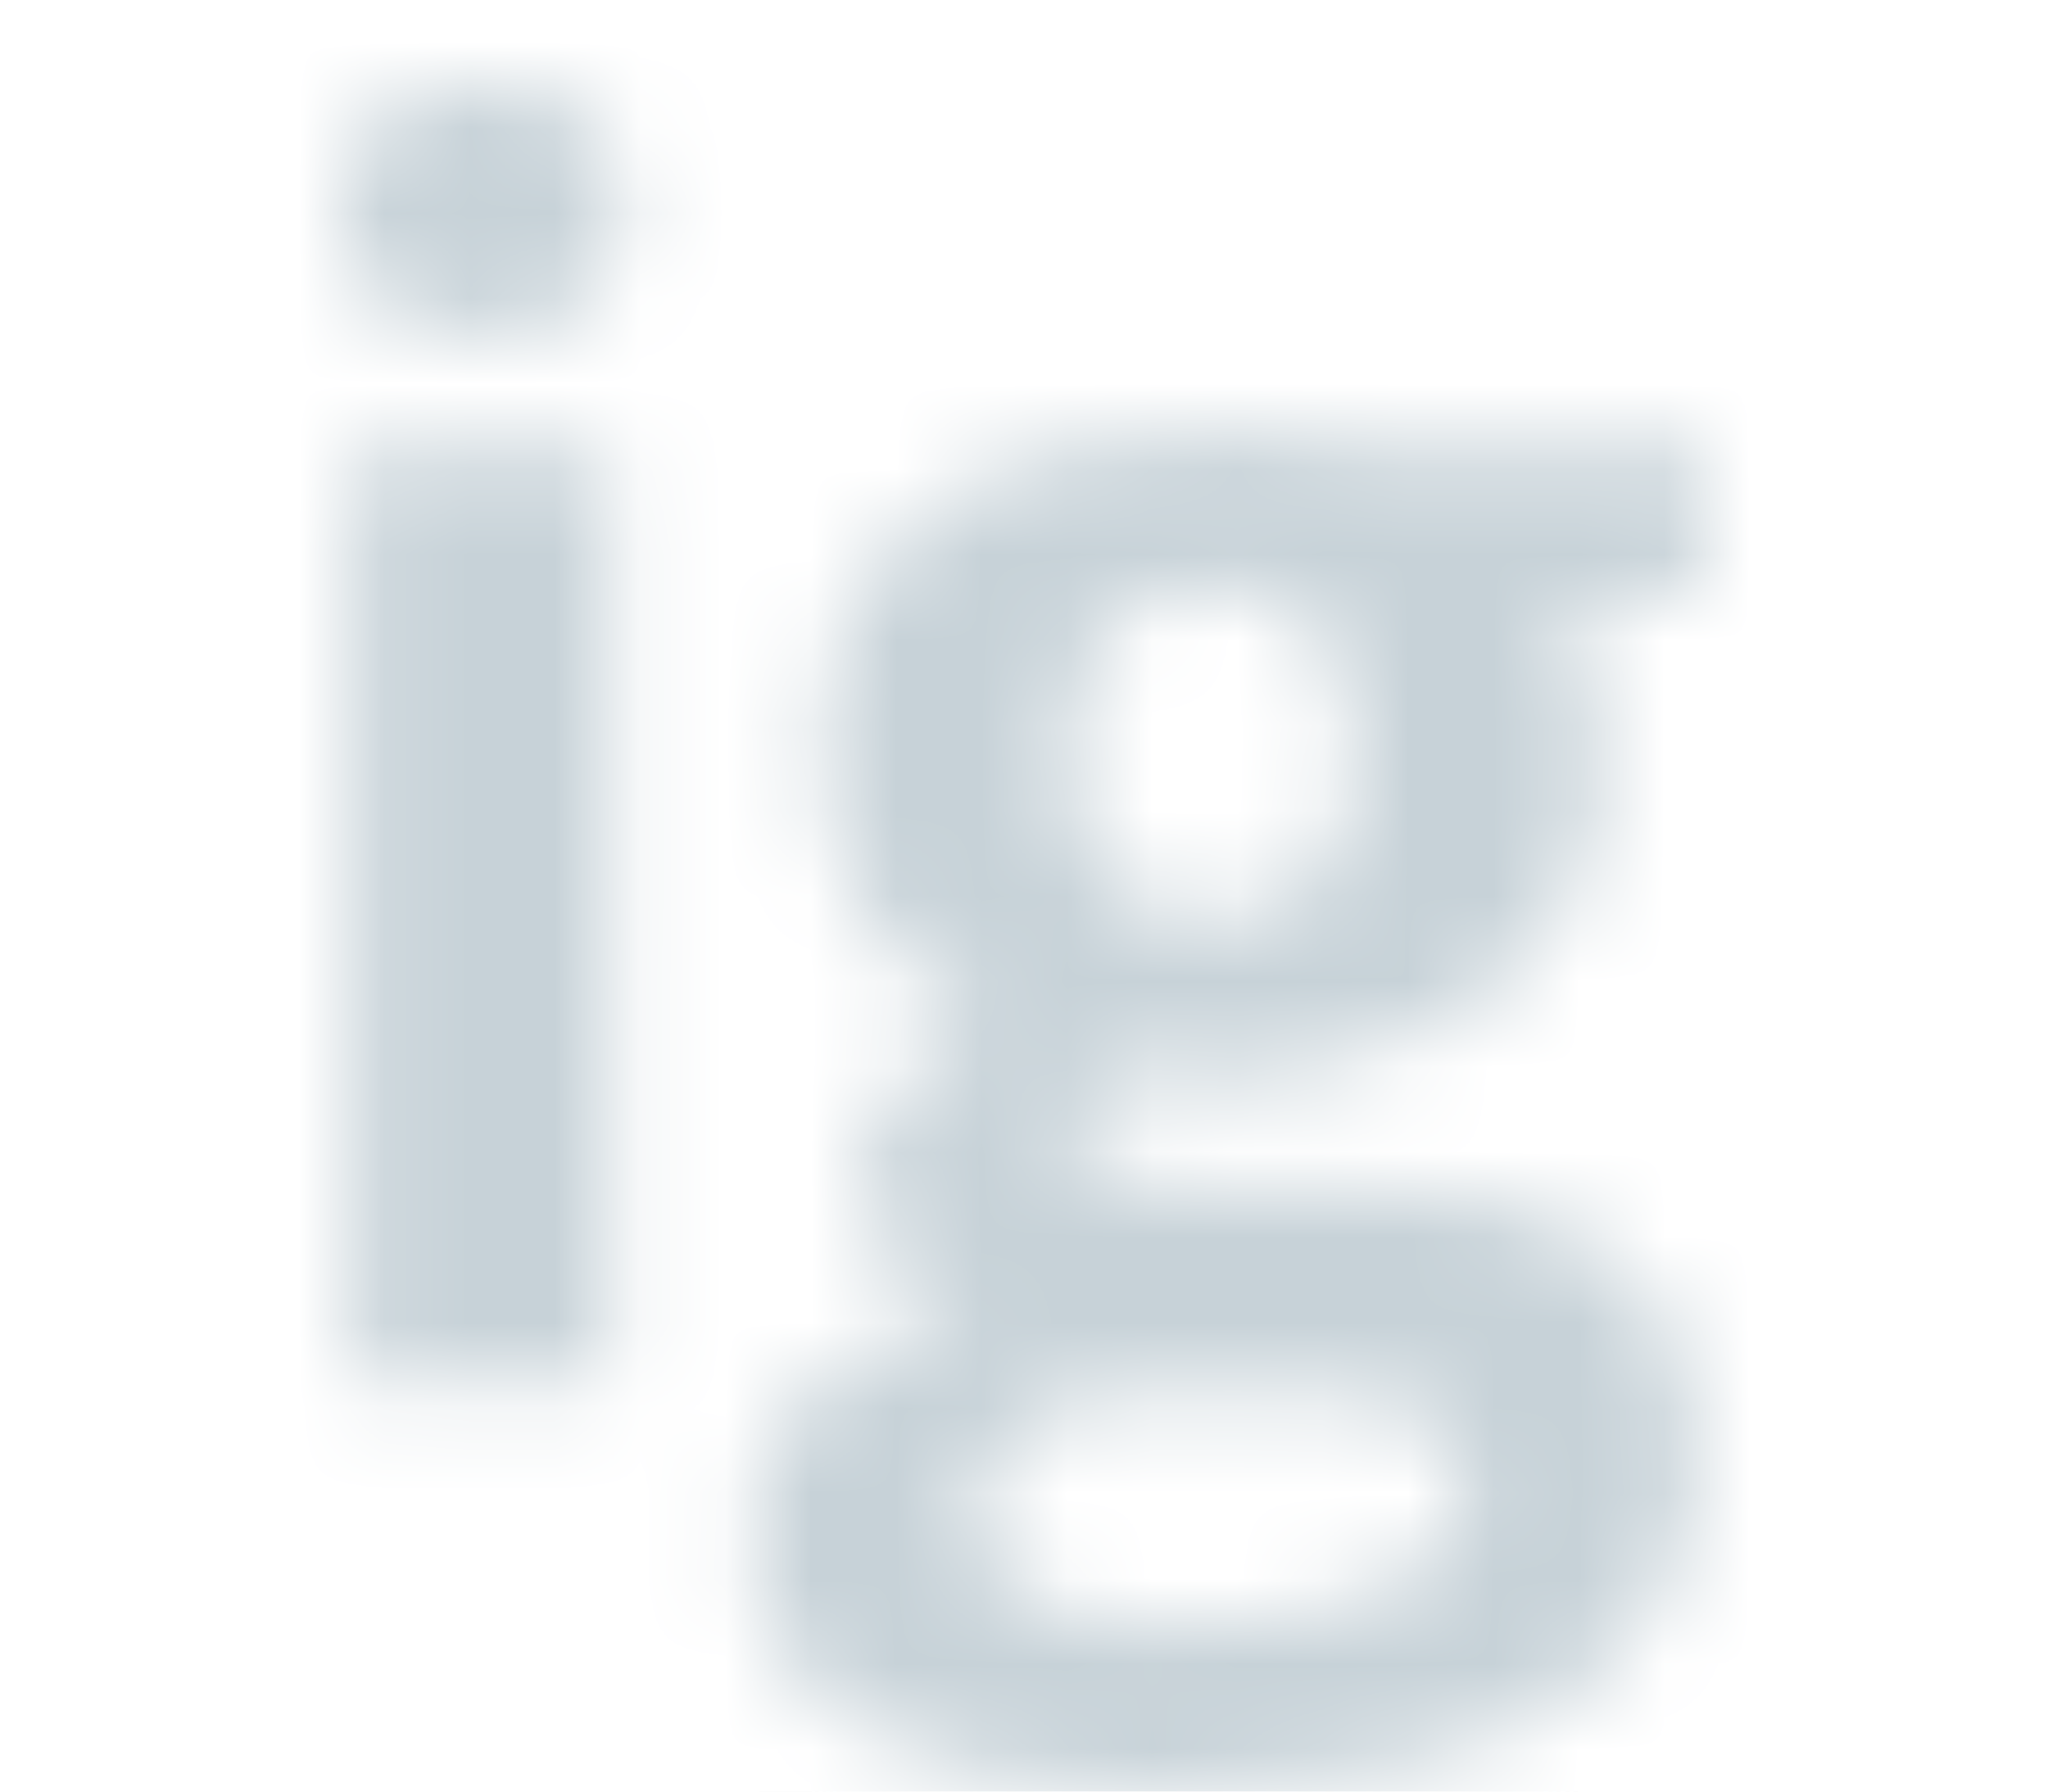 <?xml version="1.0" encoding="UTF-8"?>
<svg width="24px" height="21px" viewBox="0 0 24 21" version="1.1" xmlns="http://www.w3.org/2000/svg" xmlns:xlink="http://www.w3.org/1999/xlink">
    <title>Group 2</title>
    <defs>
        <path d="M0,1.455 C0,0.485 0.55,0 1.649,0 C2.748,0 3.297,0.485 3.297,1.455 C3.321,1.856 3.171,2.248 2.885,2.534 C2.539,2.815 2.095,2.953 1.648,2.92 C0.549,2.92 0,2.431 0,1.455 Z M3.158,15.195 L0.13,15.195 L0.13,4.277 L3.159,4.277 L3.158,15.195 Z M16,4.277 L16,5.791 L14.262,6.23 C14.58,6.72 14.746,7.29 14.739,7.871 C14.792,8.927 14.329,9.945 13.493,10.61 C12.487,11.318 11.265,11.664 10.031,11.592 L9.487,11.562 L9.04,11.512 C8.764,11.683 8.589,11.975 8.571,12.295 C8.571,12.725 9.127,12.94 10.24,12.94 L12.127,12.94 C13.118,12.873 14.103,13.146 14.913,13.711 C15.575,14.277 15.93,15.116 15.871,15.977 C15.91,17.181 15.29,18.314 14.247,18.945 C13.164,19.648 11.61,20 9.584,20 C8.034,20 6.851,19.735 6.033,19.204 C5.248,18.73 4.78,17.879 4.808,16.973 C4.79,16.364 5.014,15.772 5.434,15.323 C5.937,14.834 6.576,14.504 7.271,14.375 C6.948,14.235 6.667,14.015 6.457,13.736 C6.236,13.47 6.113,13.139 6.108,12.795 C6.094,12.416 6.225,12.045 6.475,11.755 C6.783,11.43 7.142,11.154 7.538,10.94 C6.959,10.696 6.474,10.277 6.152,9.745 C5.801,9.161 5.624,8.491 5.641,7.812 C5.58,6.761 6.016,5.741 6.823,5.048 C7.61,4.397 8.736,4.072 10.2,4.072 C10.57,4.076 10.94,4.104 11.307,4.155 C11.734,4.21 12.007,4.251 12.126,4.277 L16,4.277 Z M7.429,16.738 C7.427,17.147 7.66,17.521 8.03,17.705 C8.55,17.966 9.131,18.087 9.713,18.055 C10.587,18.095 11.458,17.945 12.266,17.616 C12.795,17.44 13.161,16.964 13.19,16.416 C13.216,16.046 12.995,15.702 12.643,15.566 C12.101,15.382 11.528,15.302 10.955,15.331 L9.385,15.331 C8.89,15.314 8.403,15.449 7.99,15.717 C7.635,15.938 7.423,16.325 7.429,16.738 Z M8.531,7.852 C8.503,8.353 8.649,8.849 8.944,9.258 C9.253,9.618 9.72,9.811 10.199,9.775 C10.677,9.814 11.144,9.621 11.45,9.258 C11.735,8.844 11.875,8.35 11.847,7.852 C11.847,6.537 11.298,5.879 10.199,5.879 C9.087,5.879 8.531,6.536 8.531,7.852 L8.531,7.852 Z" id="path-1"></path>
    </defs>
    <g id="Page-1" stroke="none" stroke-width="1" fill="none" fill-rule="evenodd">
        <g id="Group-2">
            <rect id="Rectangle" x="0" y="0" width="24" height="21"></rect>
            <g id="ig_icon" transform="translate(4, 1)">
                <mask id="mask-2" fill="white">
                    <use xlink:href="#path-1"></use>
                </mask>
                <g id="path-1"></g>
                <g id="Group" mask="url(#mask-2)">
                    <g transform="translate(-3, -2)" id="🎨-color">
                        <rect id="Rectangle" fill="#C7D2D8" fill-rule="nonzero" x="0" y="0" width="25" height="24"></rect>
                    </g>
                </g>
            </g>
        </g>
    </g>
</svg>